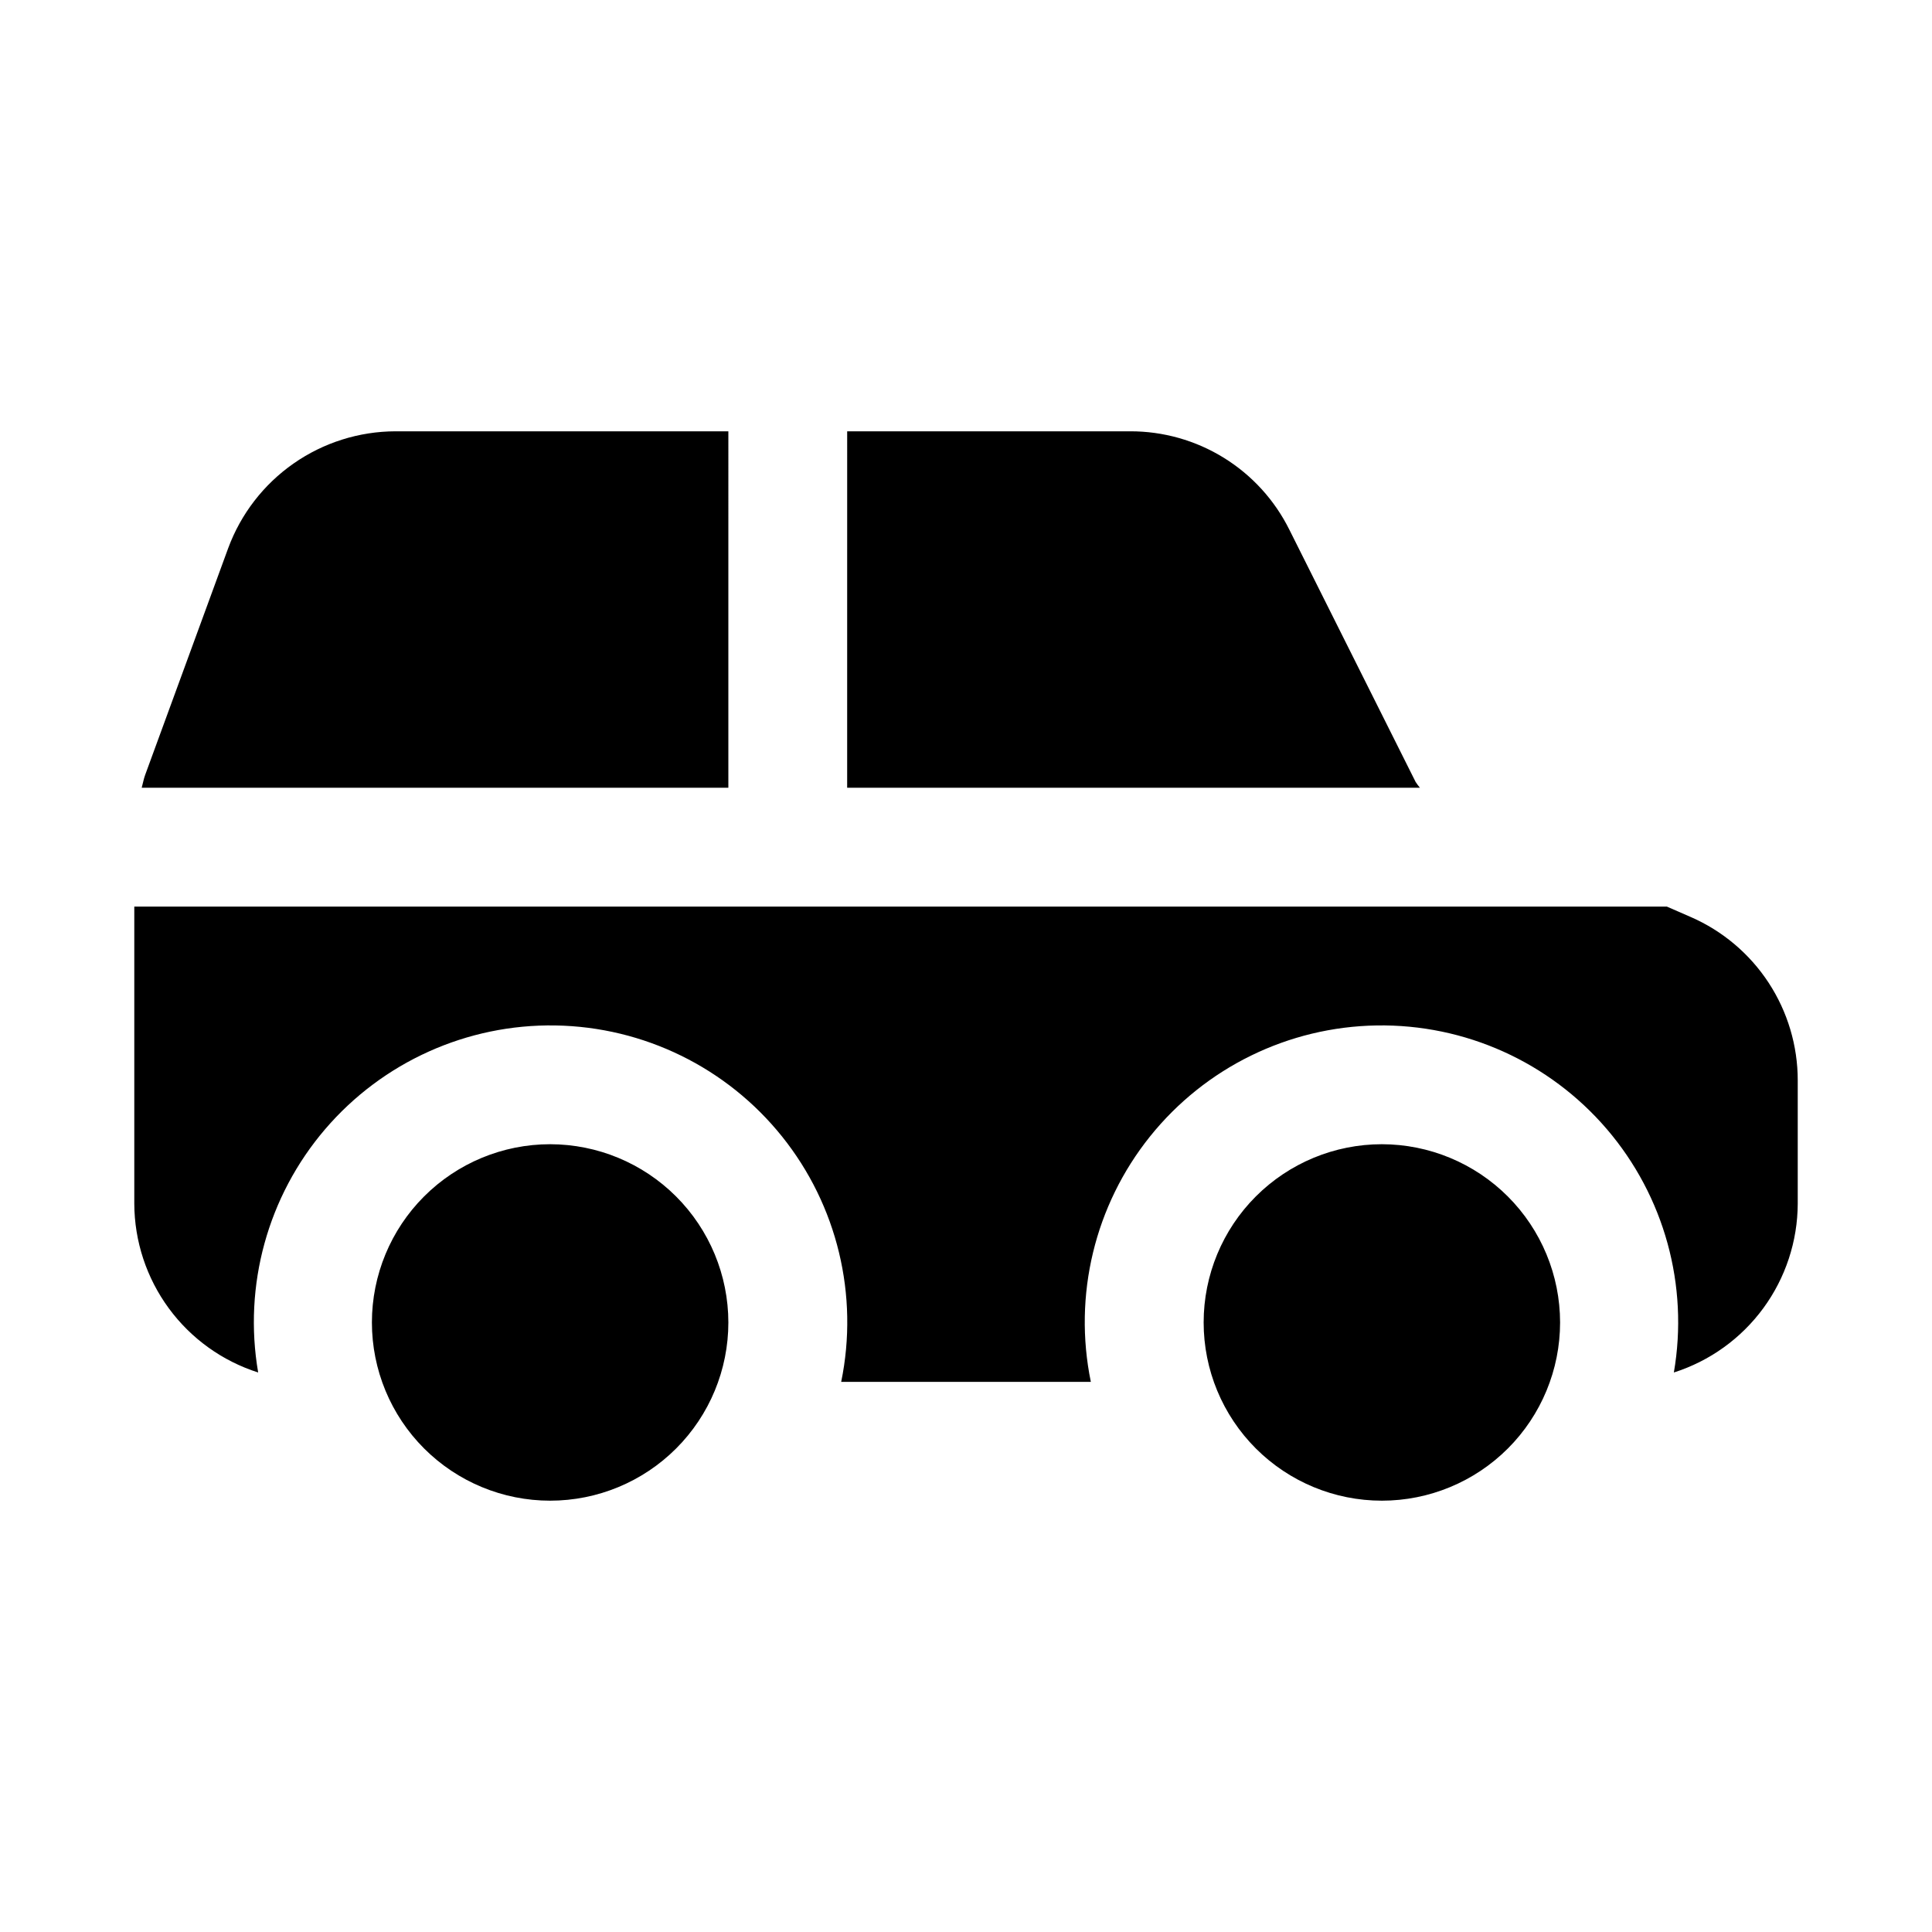 <?xml version="1.0" encoding="UTF-8"?>
<!-- Uploaded to: SVG Find, www.svgrepo.com, Generator: SVG Find Mixer Tools -->
<svg fill="#000000" width="800px" height="800px" version="1.1" viewBox="144 144 512 512" xmlns="http://www.w3.org/2000/svg">
 <path d="m368.51 258.3h74.961c8.773-0.027 17.383 2.402 24.848 7.016 7.465 4.613 13.488 11.223 17.387 19.086l33.465 66.852v-0.004c0.344 0.527 0.719 1.035 1.125 1.516h-151.79zm-31.488 0h-88.207c-9.672 0.023-19.105 3.004-27.035 8.547-7.93 5.539-13.969 13.375-17.316 22.449l-22 60.078c-0.406 1.109-0.594 2.262-0.914 3.391h155.47zm-47.234 188.93c-12.527 0-24.539 4.977-33.398 13.836-8.855 8.855-13.832 20.871-13.832 33.395 0 12.527 4.977 24.543 13.832 33.398 8.859 8.859 20.871 13.836 33.398 13.836 12.527 0 24.543-4.977 33.398-13.836 8.859-8.855 13.836-20.871 13.836-33.398-0.016-12.52-4.996-24.527-13.852-33.383-8.852-8.852-20.859-13.832-33.383-13.848zm220.42 0c-12.527 0-24.539 4.977-33.398 13.836-8.859 8.855-13.832 20.871-13.832 33.395 0 12.527 4.973 24.543 13.832 33.398 8.859 8.859 20.871 13.836 33.398 13.836 12.527 0 24.539-4.977 33.398-13.836 8.855-8.855 13.832-20.871 13.832-33.398-0.012-12.52-4.992-24.527-13.848-33.383-8.855-8.852-20.859-13.832-33.383-13.848zm81.848-60.215-6.328-2.762h-406.14v78.723c0.035 9.969 3.231 19.676 9.129 27.715 5.898 8.043 14.195 14.004 23.699 17.031-3.973-23.07 2.539-46.711 17.762-64.492 15.227-17.781 37.586-27.855 60.992-27.477 23.406 0.375 45.43 11.16 60.074 29.422 14.648 18.262 20.395 42.102 15.68 65.031h66.16c-4.715-22.93 1.035-46.77 15.68-65.031 14.648-18.262 36.668-29.047 60.074-29.422 23.41-0.379 45.766 9.695 60.992 27.477 15.227 17.781 21.738 41.422 17.762 64.492 9.504-3.027 17.801-8.988 23.699-17.031 5.898-8.039 9.094-17.746 9.129-27.715v-32.668c0-9.191-2.684-18.188-7.719-25.879-5.039-7.688-12.211-13.742-20.641-17.414z"/>
</svg>